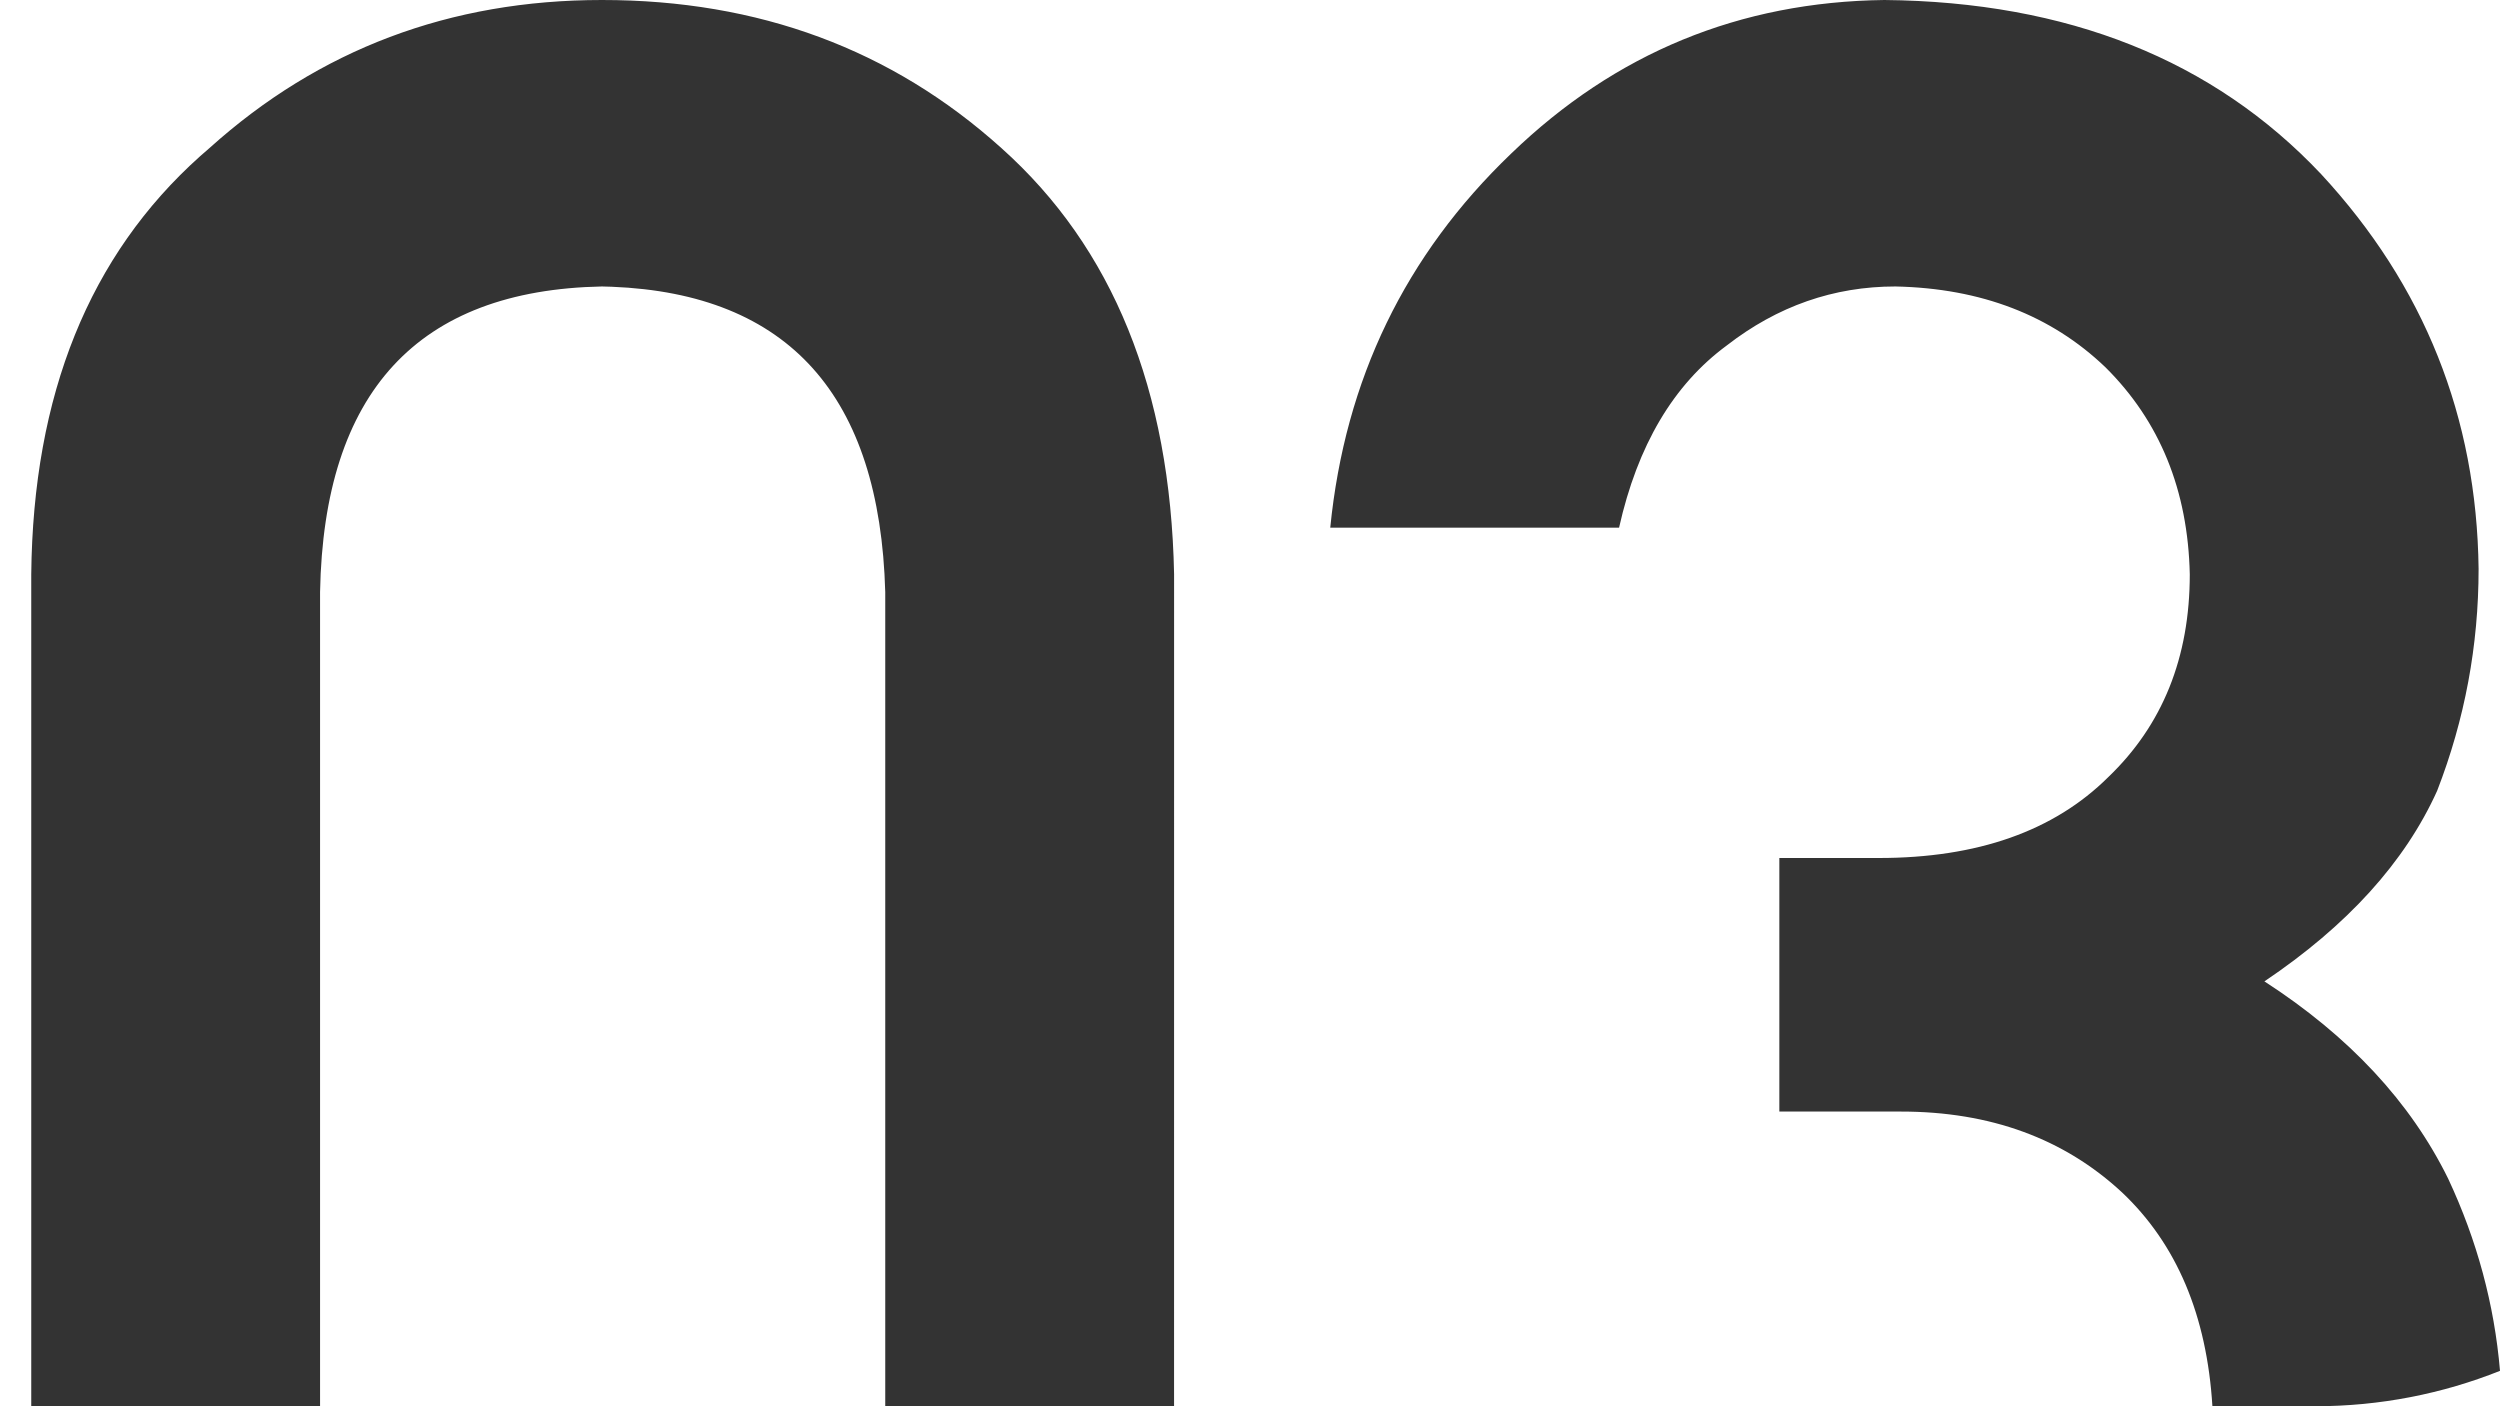 <?xml version="1.0" encoding="UTF-8"?>
<svg width="80px" height="45px" viewBox="0 0 80 45" version="1.1" xmlns="http://www.w3.org/2000/svg" xmlns:xlink="http://www.w3.org/1999/xlink">
    <g id="招聘" stroke="none" stroke-width="1" fill="none" fill-rule="evenodd">
        <g id="icons" transform="translate(-276, -495)" fill="#333333">
            <path d="M295.263,495 C300.275,495 304.535,496.579 308.043,499.737 C311.61,502.924 313.453,507.471 313.571,513.377 L313.571,513.377 L313.57,540 L304.328,540 L304.328,513.947 C304.155,507.658 301.237,504.401 295.575,504.176 L295.263,504.167 C289.367,504.284 286.36,507.544 286.242,513.947 L286.242,513.947 L286.242,540 L277,540 L277,513.377 C277.057,507.63 278.859,503.171 282.405,499.998 L282.704,499.737 C286.213,496.579 290.399,495 295.263,495 Z M336.3,495 C342.167,495.058 346.825,496.915 350.274,500.57 C353.576,504.137 355.256,508.348 355.315,513.202 C355.315,515.658 354.873,518.026 353.988,520.307 C352.957,522.588 351.114,524.62 348.461,526.404 C351.173,528.158 353.134,530.263 354.342,532.719 C355.266,534.693 355.819,536.742 356,538.867 C354.167,539.598 352.168,540 350.075,540 L346.797,540 C346.618,537.092 345.655,534.811 343.906,533.158 C342.049,531.433 339.69,530.57 336.831,530.57 L336.831,530.57 L332.939,530.57 L332.939,522.456 L336.123,522.456 C339.278,522.456 341.725,521.594 343.464,519.868 C345.203,518.202 346.073,516.038 346.073,513.377 C346.014,510.687 345.115,508.48 343.375,506.754 C341.636,505.088 339.396,504.225 336.654,504.167 C334.679,504.167 332.88,504.795 331.259,506.053 C329.549,507.31 328.399,509.254 327.81,511.886 L327.81,511.886 L318.568,511.886 C319.039,507.149 320.97,503.158 324.36,499.912 C327.692,496.696 331.672,495.058 336.3,495 Z" id="形状结合备份-9"></path>
        </g>
    </g>
</svg>